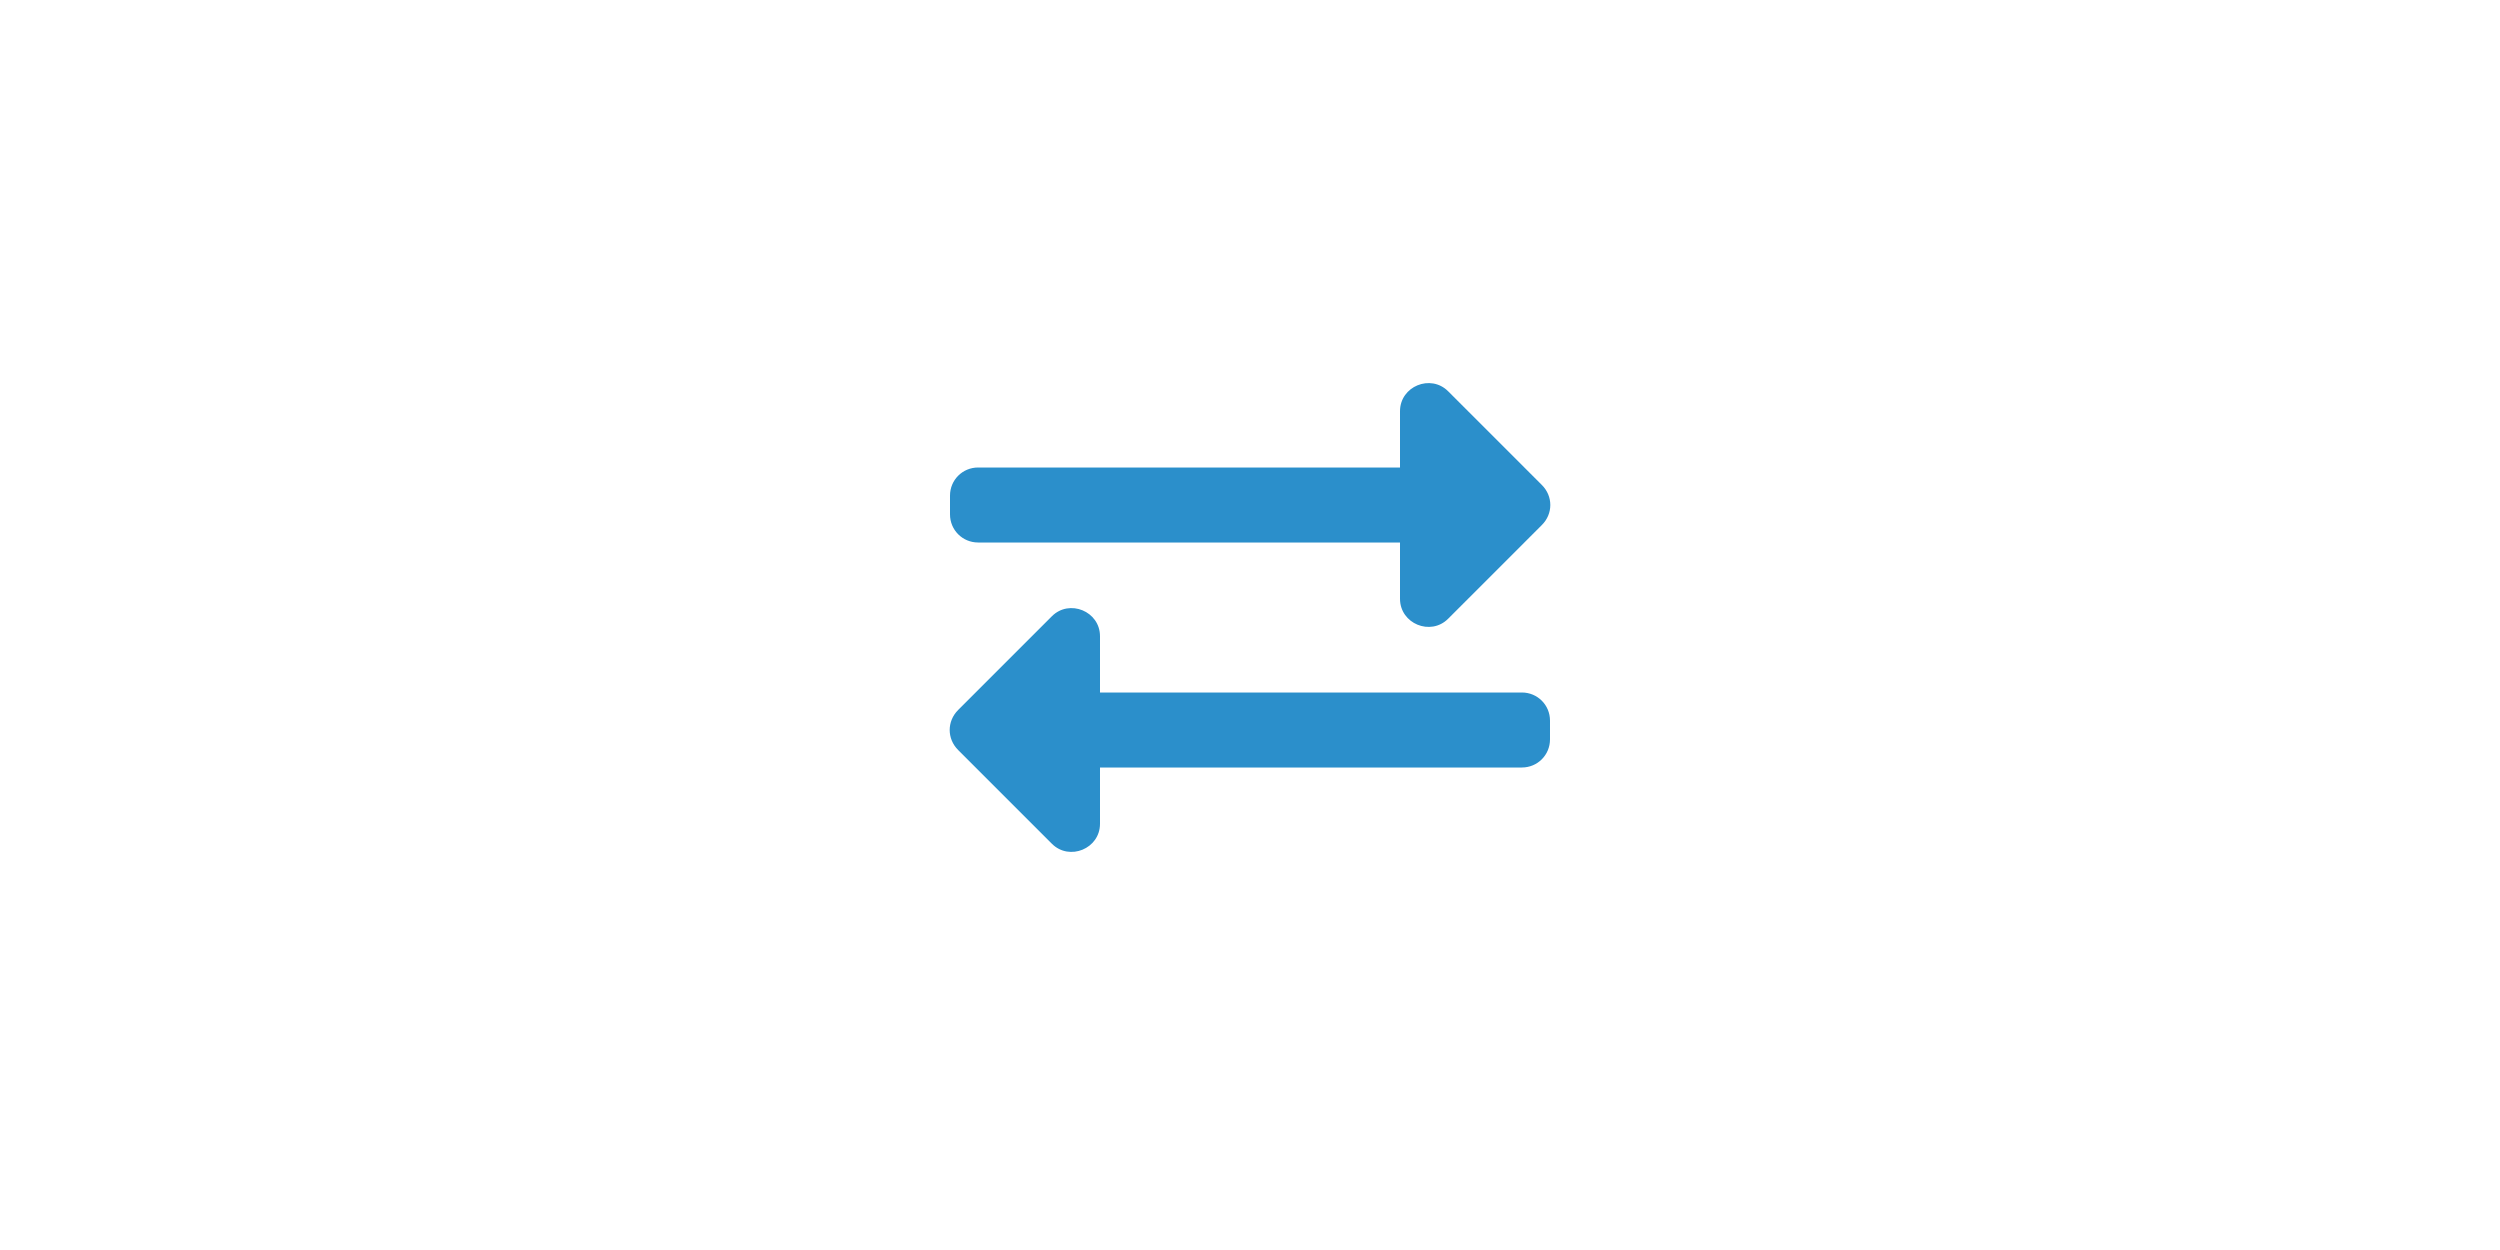 <?xml version="1.0" encoding="utf-8"?>
<!-- Generator: Adobe Illustrator 25.2.1, SVG Export Plug-In . SVG Version: 6.00 Build 0)  -->
<svg version="1.1" id="Layer_1" xmlns="http://www.w3.org/2000/svg" xmlns:xlink="http://www.w3.org/1999/xlink" x="0px" y="0px"
	 viewBox="0 0 400 200" style="enable-background:new 0 0 400 200;" xml:space="preserve">
<style type="text/css">
	.st0{fill:#2B8FCB;}
</style>
<g id="transfer">
	<g>
		<path class="st0" d="M248,115.3v3c0,2.5-2,4.5-4.5,4.5H176v9c0,4-4.9,6-7.7,3.2l-15-15c-1.8-1.8-1.8-4.6,0-6.4l15-15
			c2.8-2.8,7.7-0.8,7.7,3.2v9h67.5C246,110.8,248,112.8,248,115.3z M152,79.3c0-2.5,2-4.5,4.5-4.5H224v-9c0-4,4.9-6,7.7-3.2l15,15
			c1.8,1.8,1.8,4.6,0,6.4l-15,15c-2.8,2.8-7.7,0.8-7.7-3.2v-9h-67.5c-2.5,0-4.5-2-4.5-4.5V79.3z"/>
	</g>
</g>
<g id="Layer_1_1_">
</g>
</svg>
